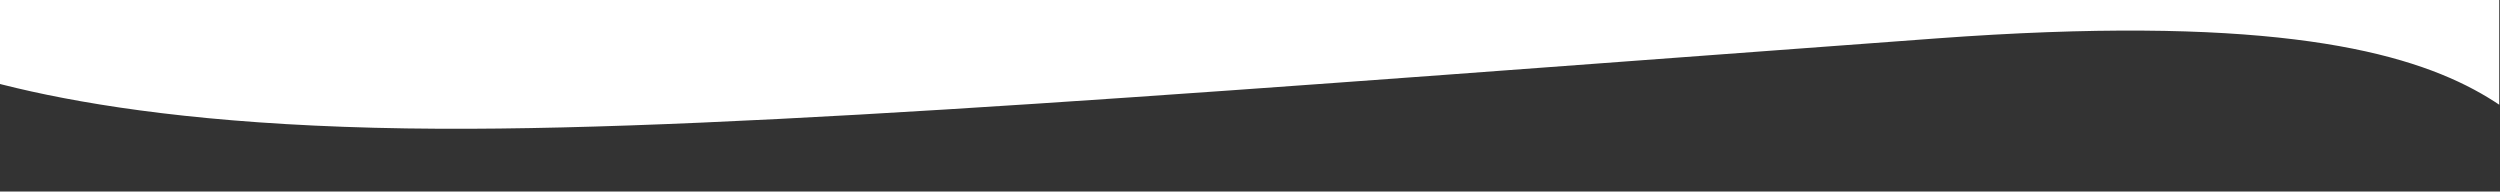 <?xml version="1.0" encoding="UTF-8" standalone="no"?><!DOCTYPE svg PUBLIC "-//W3C//DTD SVG 1.1//EN" "http://www.w3.org/Graphics/SVG/1.1/DTD/svg11.dtd"><svg width="100%" height="100%" viewBox="0 0 1958 150" version="1.1" xmlns="http://www.w3.org/2000/svg" xmlns:xlink="http://www.w3.org/1999/xlink" xml:space="preserve" style="fill-rule:evenodd;clip-rule:evenodd;stroke-linejoin:round;stroke-miterlimit:1.414;"><rect x="0" y="0" width="1958" height="150" fill="#333333" stroke="none"/><rect id="ArtBoardUnten" x="0" y="0" width="1957.39" height="150" style="fill:none;"/><clipPath id="_clip1"><rect x="0" y="0" width="1957.39" height="150"/></clipPath><g clip-path="url(#_clip1)"><rect id="ArtBoard2" x="9.938" y="27.022" width="1922.62" height="224.255" style="fill:none;"/><path d="M-89.805,35.837l-4.288,-195.786c0,0 88.043,112.261 476.022,136.262c620.882,38.408 1684.93,-90.755 1684.93,-90.755l-3.169,271.937c-103.07,-26.563 -50.888,-163.955 -547.146,-127.404c-557.583,41.067 -933.915,71.853 -1171.99,70.748c-283.884,-1.319 -391.621,-47.877 -434.36,-65.002l0.001,0Z" style="fill:#fff;fill-rule:nonzero;"/></g></svg>